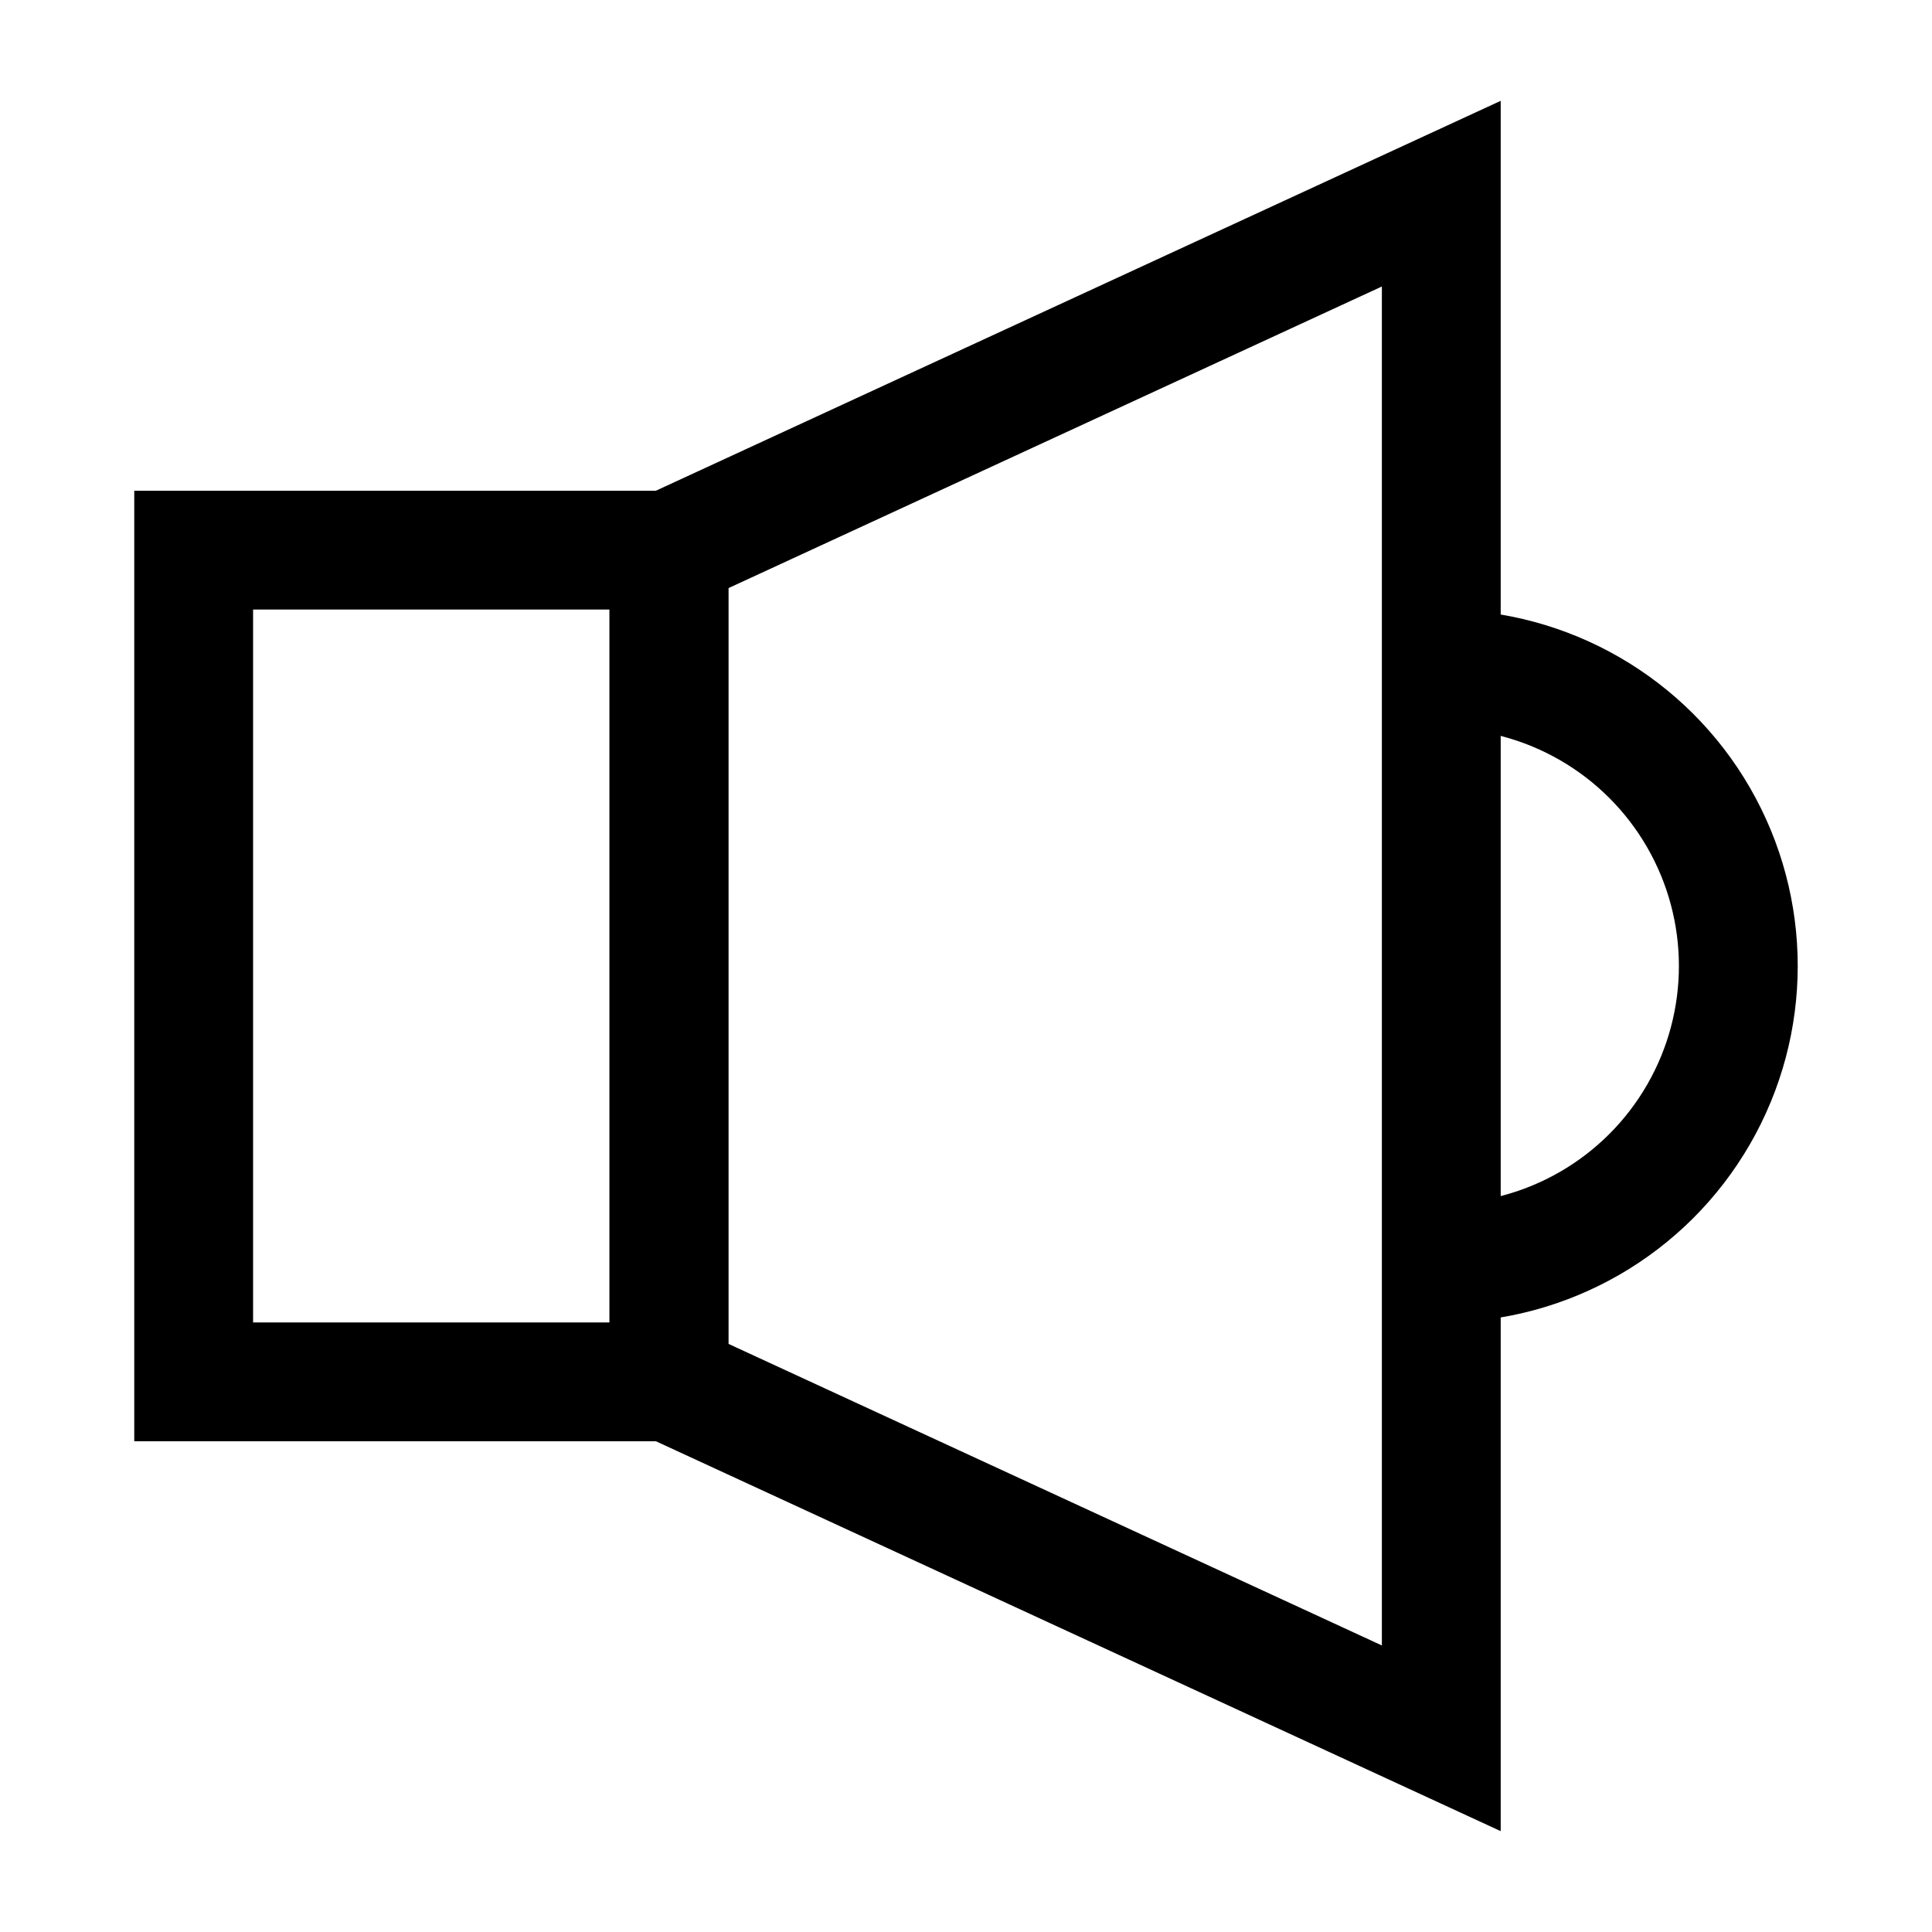 <?xml version="1.0" encoding="UTF-8"?>
<!-- The Best Svg Icon site in the world: iconSvg.co, Visit us! https://iconsvg.co -->
<svg fill="#000000" width="800px" height="800px" version="1.1" viewBox="144 144 512 512" xmlns="http://www.w3.org/2000/svg">
 <g>
  <path d="m337.02 525.95h-157.44v-251.9h157.44zm-125.95-31.488h94.465v-188.93h-94.465z"/>
  <path d="m541.7 629.27-236.16-108.99v-240.57l236.16-108.99zm-204.67-129.14 173.18 79.934v-360.14l-173.18 79.941z"/>
  <path d="m525.95 494.46v-31.484c22.5 0 43.293-12.004 54.539-31.488 11.25-19.488 11.25-43.492 0-62.977-11.246-19.484-32.039-31.488-54.539-31.488v-31.488c33.75 0 64.938 18.004 81.809 47.23 16.875 29.227 16.875 65.238 0 94.465-16.871 29.227-48.059 47.23-81.809 47.23z"/>
 </g>
</svg>